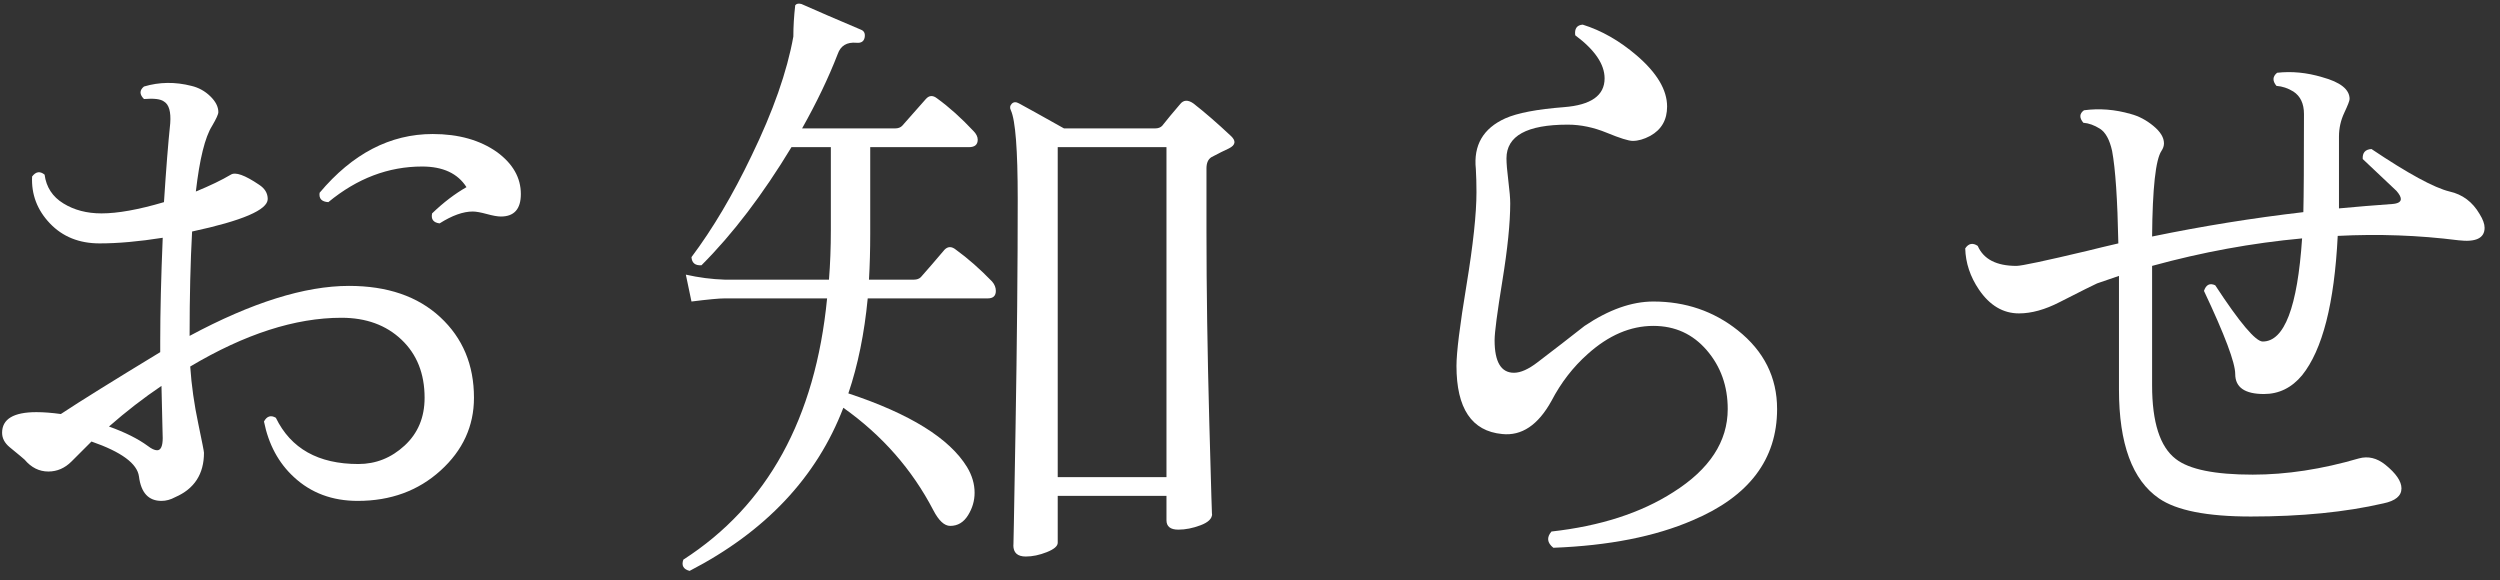 <?xml version="1.0" encoding="utf-8"?>
<!-- Generator: Adobe Illustrator 15.0.2, SVG Export Plug-In  -->
<!DOCTYPE svg PUBLIC "-//W3C//DTD SVG 1.1//EN" "http://www.w3.org/Graphics/SVG/1.1/DTD/svg11.dtd">
<svg version="1.1"
	 xmlns="http://www.w3.org/2000/svg" xmlns:xlink="http://www.w3.org/1999/xlink" xmlns:a="http://ns.adobe.com/AdobeSVGViewerExtensions/3.0/"
	 x="0px" y="0px" width="56px" height="13px" viewBox="0 0 56 13" overflow="visible" enable-background="new 0 0 56 13"
	 xml:space="preserve">
<rect x="0" y="0" width="56" height="13" fill="#333333" stroke="none"/>
<defs>
</defs>
<g>
	<g>
		<path fill="#FFFFFF" d="M10.617,8.91c0,0.635-0.25,1.179-0.749,1.631c-0.5,0.453-1.118,0.679-1.855,0.679
			c-0.569,0-1.045-0.177-1.428-0.532C6.24,10.371,6.016,9.956,5.913,9.442c0.065-0.121,0.154-0.149,0.266-0.084
			c0.336,0.691,0.952,1.036,1.848,1.036c0.392,0,0.737-0.137,1.036-0.413S9.511,9.349,9.511,8.91c0-0.541-0.173-0.975-0.518-1.302
			S8.2,7.118,7.649,7.118c-1.036,0-2.165,0.364-3.388,1.092C4.289,8.63,4.35,9.06,4.443,9.498c0.084,0.402,0.126,0.616,0.126,0.644
			c0,0.476-0.215,0.808-0.644,0.994C3.822,11.192,3.72,11.22,3.617,11.22c-0.29,0-0.458-0.182-0.504-0.546
			c-0.038-0.289-0.392-0.551-1.064-0.784C1.9,10.04,1.75,10.189,1.601,10.338s-0.322,0.224-0.518,0.224
			c-0.205,0-0.383-0.089-0.532-0.266c-0.019-0.019-0.131-0.112-0.336-0.28c-0.112-0.093-0.168-0.2-0.168-0.322
			c0-0.308,0.257-0.462,0.77-0.462c0.159,0,0.341,0.014,0.546,0.042c0.438-0.29,1.181-0.751,2.226-1.386V7.65
			c0-0.663,0.019-1.438,0.056-2.324C3.113,5.41,2.642,5.452,2.231,5.452c-0.457,0-0.828-0.149-1.113-0.448S0.7,4.355,0.719,3.954
			c0.084-0.112,0.177-0.126,0.28-0.042c0.037,0.28,0.177,0.495,0.42,0.644C1.662,4.706,1.946,4.78,2.273,4.78
			c0.364,0,0.831-0.084,1.4-0.252C3.72,3.8,3.766,3.212,3.813,2.764c0.019-0.261-0.028-0.424-0.14-0.49
			C3.598,2.218,3.449,2.2,3.225,2.218c-0.103-0.103-0.103-0.196,0-0.28c0.345-0.103,0.7-0.107,1.064-0.014
			c0.159,0.038,0.299,0.114,0.42,0.231s0.182,0.236,0.182,0.357c0,0.047-0.047,0.149-0.14,0.308c-0.159,0.252-0.28,0.742-0.364,1.47
			c0.317-0.13,0.579-0.256,0.784-0.378c0.103-0.065,0.313,0.01,0.63,0.224c0.13,0.084,0.196,0.191,0.196,0.322
			c0,0.243-0.565,0.485-1.694,0.728C4.266,5.858,4.247,6.638,4.247,7.524c1.391-0.747,2.581-1.12,3.57-1.12
			c0.859,0,1.54,0.233,2.044,0.7C10.365,7.571,10.617,8.173,10.617,8.91z M3.645,9.806c0,0.038-0.009-0.35-0.028-1.162
			c-0.401,0.271-0.793,0.574-1.176,0.91C2.805,9.685,3.094,9.83,3.309,9.988c0.084,0.065,0.154,0.098,0.21,0.098
			C3.603,10.086,3.645,9.993,3.645,9.806z M11.667,4.346c0,0.336-0.149,0.504-0.448,0.504c-0.075,0-0.18-0.019-0.315-0.056
			c-0.136-0.037-0.241-0.056-0.315-0.056c-0.215,0-0.462,0.089-0.742,0.266C9.707,4.986,9.651,4.911,9.679,4.78
			c0.252-0.243,0.508-0.438,0.77-0.588C10.253,3.884,9.922,3.73,9.455,3.73c-0.756,0-1.456,0.266-2.1,0.798
			C7.206,4.519,7.14,4.449,7.159,4.318c0.737-0.877,1.582-1.316,2.534-1.316c0.578,0,1.059,0.135,1.442,0.406
			C11.49,3.67,11.667,3.982,11.667,4.346z"/>
		<path fill="#FFFFFF" d="M22.223,6.306c0.056,0.065,0.084,0.136,0.084,0.21c0,0.112-0.061,0.168-0.182,0.168h-2.688
			c-0.075,0.784-0.219,1.494-0.434,2.128c1.381,0.457,2.268,1.008,2.66,1.652c0.112,0.187,0.168,0.378,0.168,0.574
			c0,0.178-0.049,0.346-0.147,0.504s-0.231,0.238-0.399,0.238c-0.131,0-0.257-0.117-0.378-0.35c-0.476-0.915-1.148-1.68-2.016-2.296
			c-0.598,1.559-1.746,2.776-3.444,3.654c-0.14-0.037-0.187-0.121-0.14-0.252c1.885-1.213,2.958-3.164,3.22-5.852h-2.296
			c-0.121,0-0.369,0.023-0.742,0.07l-0.126-0.602c0.289,0.065,0.579,0.103,0.868,0.112h2.338c0.028-0.354,0.042-0.723,0.042-1.106
			V3.296h-0.882c-0.644,1.064-1.316,1.946-2.016,2.646c-0.14,0.009-0.215-0.051-0.224-0.182c0.476-0.635,0.924-1.391,1.344-2.268
			c0.485-0.999,0.798-1.89,0.938-2.674c0-0.224,0.014-0.457,0.042-0.7c0.028-0.037,0.075-0.046,0.14-0.028
			c0.336,0.149,0.779,0.341,1.33,0.574c0.075,0.028,0.103,0.089,0.084,0.182c-0.019,0.084-0.08,0.122-0.182,0.112
			c-0.215-0.019-0.355,0.065-0.42,0.252c-0.206,0.532-0.472,1.087-0.798,1.666h2.086c0.065,0,0.116-0.019,0.154-0.056
			c0.149-0.168,0.327-0.369,0.532-0.602c0.074-0.084,0.158-0.088,0.252-0.014c0.271,0.196,0.541,0.439,0.812,0.728
			c0.065,0.065,0.098,0.131,0.098,0.196c0,0.112-0.065,0.168-0.196,0.168h-2.212v1.946c0,0.355-0.009,0.695-0.028,1.022h1.008
			c0.065,0,0.117-0.019,0.154-0.056c0.149-0.168,0.327-0.374,0.532-0.616c0.075-0.075,0.159-0.075,0.252,0
			C21.682,5.788,21.952,6.026,22.223,6.306z M27.571,3.044c0.121,0.112,0.107,0.205-0.042,0.28
			c-0.103,0.047-0.233,0.112-0.392,0.196c-0.075,0.046-0.112,0.13-0.112,0.252v1.414c0,1.288,0.021,2.709,0.063,4.263
			c0.042,1.554,0.063,2.243,0.063,2.065c0,0.103-0.086,0.187-0.259,0.252c-0.173,0.065-0.338,0.098-0.497,0.098
			c-0.177,0-0.266-0.07-0.266-0.21v-0.546h-2.436v1.05c0,0.075-0.082,0.145-0.245,0.21c-0.164,0.065-0.32,0.098-0.469,0.098
			c-0.187,0-0.28-0.084-0.28-0.252c0,0.196,0.016-0.674,0.049-2.611c0.033-1.937,0.049-3.652,0.049-5.145
			c0-1.102-0.051-1.764-0.154-1.988c-0.028-0.056-0.021-0.105,0.021-0.147s0.096-0.044,0.161-0.007
			c0.14,0.075,0.476,0.261,1.008,0.56h2.044c0.065,0,0.117-0.019,0.154-0.056c0.103-0.131,0.238-0.294,0.406-0.49
			c0.075-0.093,0.173-0.098,0.294-0.014C26.983,2.512,27.263,2.755,27.571,3.044z M26.129,10.688V3.296h-2.436v7.392H26.129z"/>
		<path fill="#FFFFFF" d="M39.807,9.162c0,1.129-0.63,1.96-1.89,2.492c-0.84,0.364-1.881,0.569-3.122,0.616
			c-0.14-0.112-0.154-0.233-0.042-0.364c1.092-0.122,2.002-0.415,2.73-0.882c0.812-0.513,1.218-1.134,1.218-1.862
			c0-0.513-0.156-0.952-0.469-1.316C37.919,7.482,37.521,7.3,37.035,7.3c-0.513,0-1.003,0.21-1.47,0.63
			c-0.327,0.29-0.598,0.64-0.812,1.05c-0.299,0.541-0.667,0.789-1.106,0.742c-0.682-0.065-1.022-0.574-1.022-1.526
			c0-0.299,0.074-0.9,0.224-1.806c0.149-0.905,0.224-1.601,0.224-2.086c0-0.187-0.005-0.359-0.014-0.518
			c-0.056-0.532,0.163-0.91,0.658-1.134c0.271-0.121,0.709-0.205,1.316-0.252c0.607-0.047,0.91-0.261,0.91-0.644
			c0-0.317-0.219-0.639-0.658-0.966c-0.019-0.149,0.038-0.229,0.168-0.238c0.42,0.131,0.821,0.359,1.204,0.686
			c0.458,0.392,0.686,0.775,0.686,1.148c0,0.299-0.126,0.518-0.378,0.658c-0.14,0.075-0.271,0.112-0.392,0.112
			c-0.093,0-0.287-0.061-0.581-0.182c-0.294-0.121-0.585-0.182-0.875-0.182c-0.915,0-1.372,0.252-1.372,0.756
			c0,0.112,0.014,0.28,0.042,0.504c0.028,0.224,0.042,0.392,0.042,0.504c0,0.439-0.059,1.015-0.175,1.729
			C33.538,7,33.479,7.445,33.479,7.622c0,0.486,0.145,0.728,0.434,0.728c0.149,0,0.326-0.079,0.532-0.238
			C34.8,7.842,35.15,7.571,35.495,7.3c0.542-0.364,1.055-0.546,1.54-0.546c0.719,0,1.349,0.215,1.89,0.644
			C39.513,7.865,39.807,8.453,39.807,9.162z"/>
		<path fill="#FFFFFF" d="M55.543,4.794c0.075,0.121,0.112,0.224,0.112,0.308c0,0.233-0.196,0.327-0.588,0.28
			c-0.887-0.112-1.788-0.145-2.702-0.098c-0.075,1.512-0.341,2.553-0.798,3.122c-0.233,0.28-0.518,0.42-0.854,0.42
			c-0.429,0-0.644-0.149-0.644-0.448c0-0.252-0.233-0.873-0.7-1.862c0.047-0.14,0.131-0.182,0.252-0.126
			c0.55,0.84,0.905,1.26,1.064,1.26c0.485,0,0.779-0.77,0.882-2.31c-1.12,0.103-2.24,0.308-3.36,0.616c0,0.28,0,0.691,0,1.232
			c0,0.606,0,1.087,0,1.442c0,0.831,0.177,1.381,0.532,1.652c0.299,0.233,0.873,0.35,1.722,0.35c0.756,0,1.549-0.121,2.38-0.364
			c0.205-0.056,0.401-0.009,0.588,0.14c0.243,0.196,0.364,0.374,0.364,0.532c0,0.168-0.136,0.28-0.406,0.336
			c-0.849,0.196-1.839,0.294-2.968,0.294c-0.98,0-1.666-0.135-2.058-0.406c-0.597-0.41-0.896-1.222-0.896-2.436V6.18
			c-0.168,0.056-0.332,0.112-0.49,0.168c-0.065,0.028-0.346,0.168-0.84,0.42c-0.327,0.168-0.63,0.252-0.91,0.252
			c-0.355,0-0.654-0.177-0.896-0.532c-0.196-0.289-0.299-0.597-0.308-0.924c0.074-0.112,0.168-0.131,0.28-0.056
			c0.131,0.299,0.42,0.448,0.868,0.448c0.112,0,0.639-0.112,1.582-0.336c0.224-0.056,0.457-0.112,0.7-0.168
			c-0.019-0.98-0.065-1.67-0.14-2.072c-0.056-0.252-0.147-0.417-0.273-0.497c-0.126-0.079-0.25-0.124-0.371-0.133
			c-0.094-0.112-0.089-0.206,0.014-0.28c0.345-0.046,0.695-0.019,1.05,0.084c0.177,0.047,0.345,0.135,0.504,0.266
			s0.238,0.261,0.238,0.392c0,0.056-0.019,0.112-0.056,0.168c-0.131,0.196-0.201,0.835-0.21,1.918
			c1.129-0.233,2.258-0.415,3.388-0.546c0.009-0.355,0.014-1.087,0.014-2.198c0-0.233-0.08-0.401-0.238-0.504
			c-0.122-0.075-0.248-0.117-0.378-0.126c-0.093-0.112-0.089-0.21,0.014-0.294c0.327-0.037,0.663-0.005,1.008,0.098
			c0.411,0.112,0.616,0.275,0.616,0.49c0,0.038-0.04,0.14-0.119,0.308s-0.119,0.345-0.119,0.532c0,0.877,0,1.414,0,1.61
			c0.401-0.038,0.798-0.07,1.19-0.098c0.13-0.009,0.196-0.047,0.196-0.112c0-0.047-0.033-0.107-0.098-0.182
			c-0.205-0.196-0.457-0.434-0.756-0.714c-0.009-0.14,0.056-0.215,0.196-0.224c0.821,0.551,1.404,0.868,1.75,0.952
			C55.161,4.355,55.385,4.523,55.543,4.794z"/>
	</g>
</g>
<rect id="_x3C_スライス_x3E__33_" fill="none" width="56" height="13"/>
</svg>
